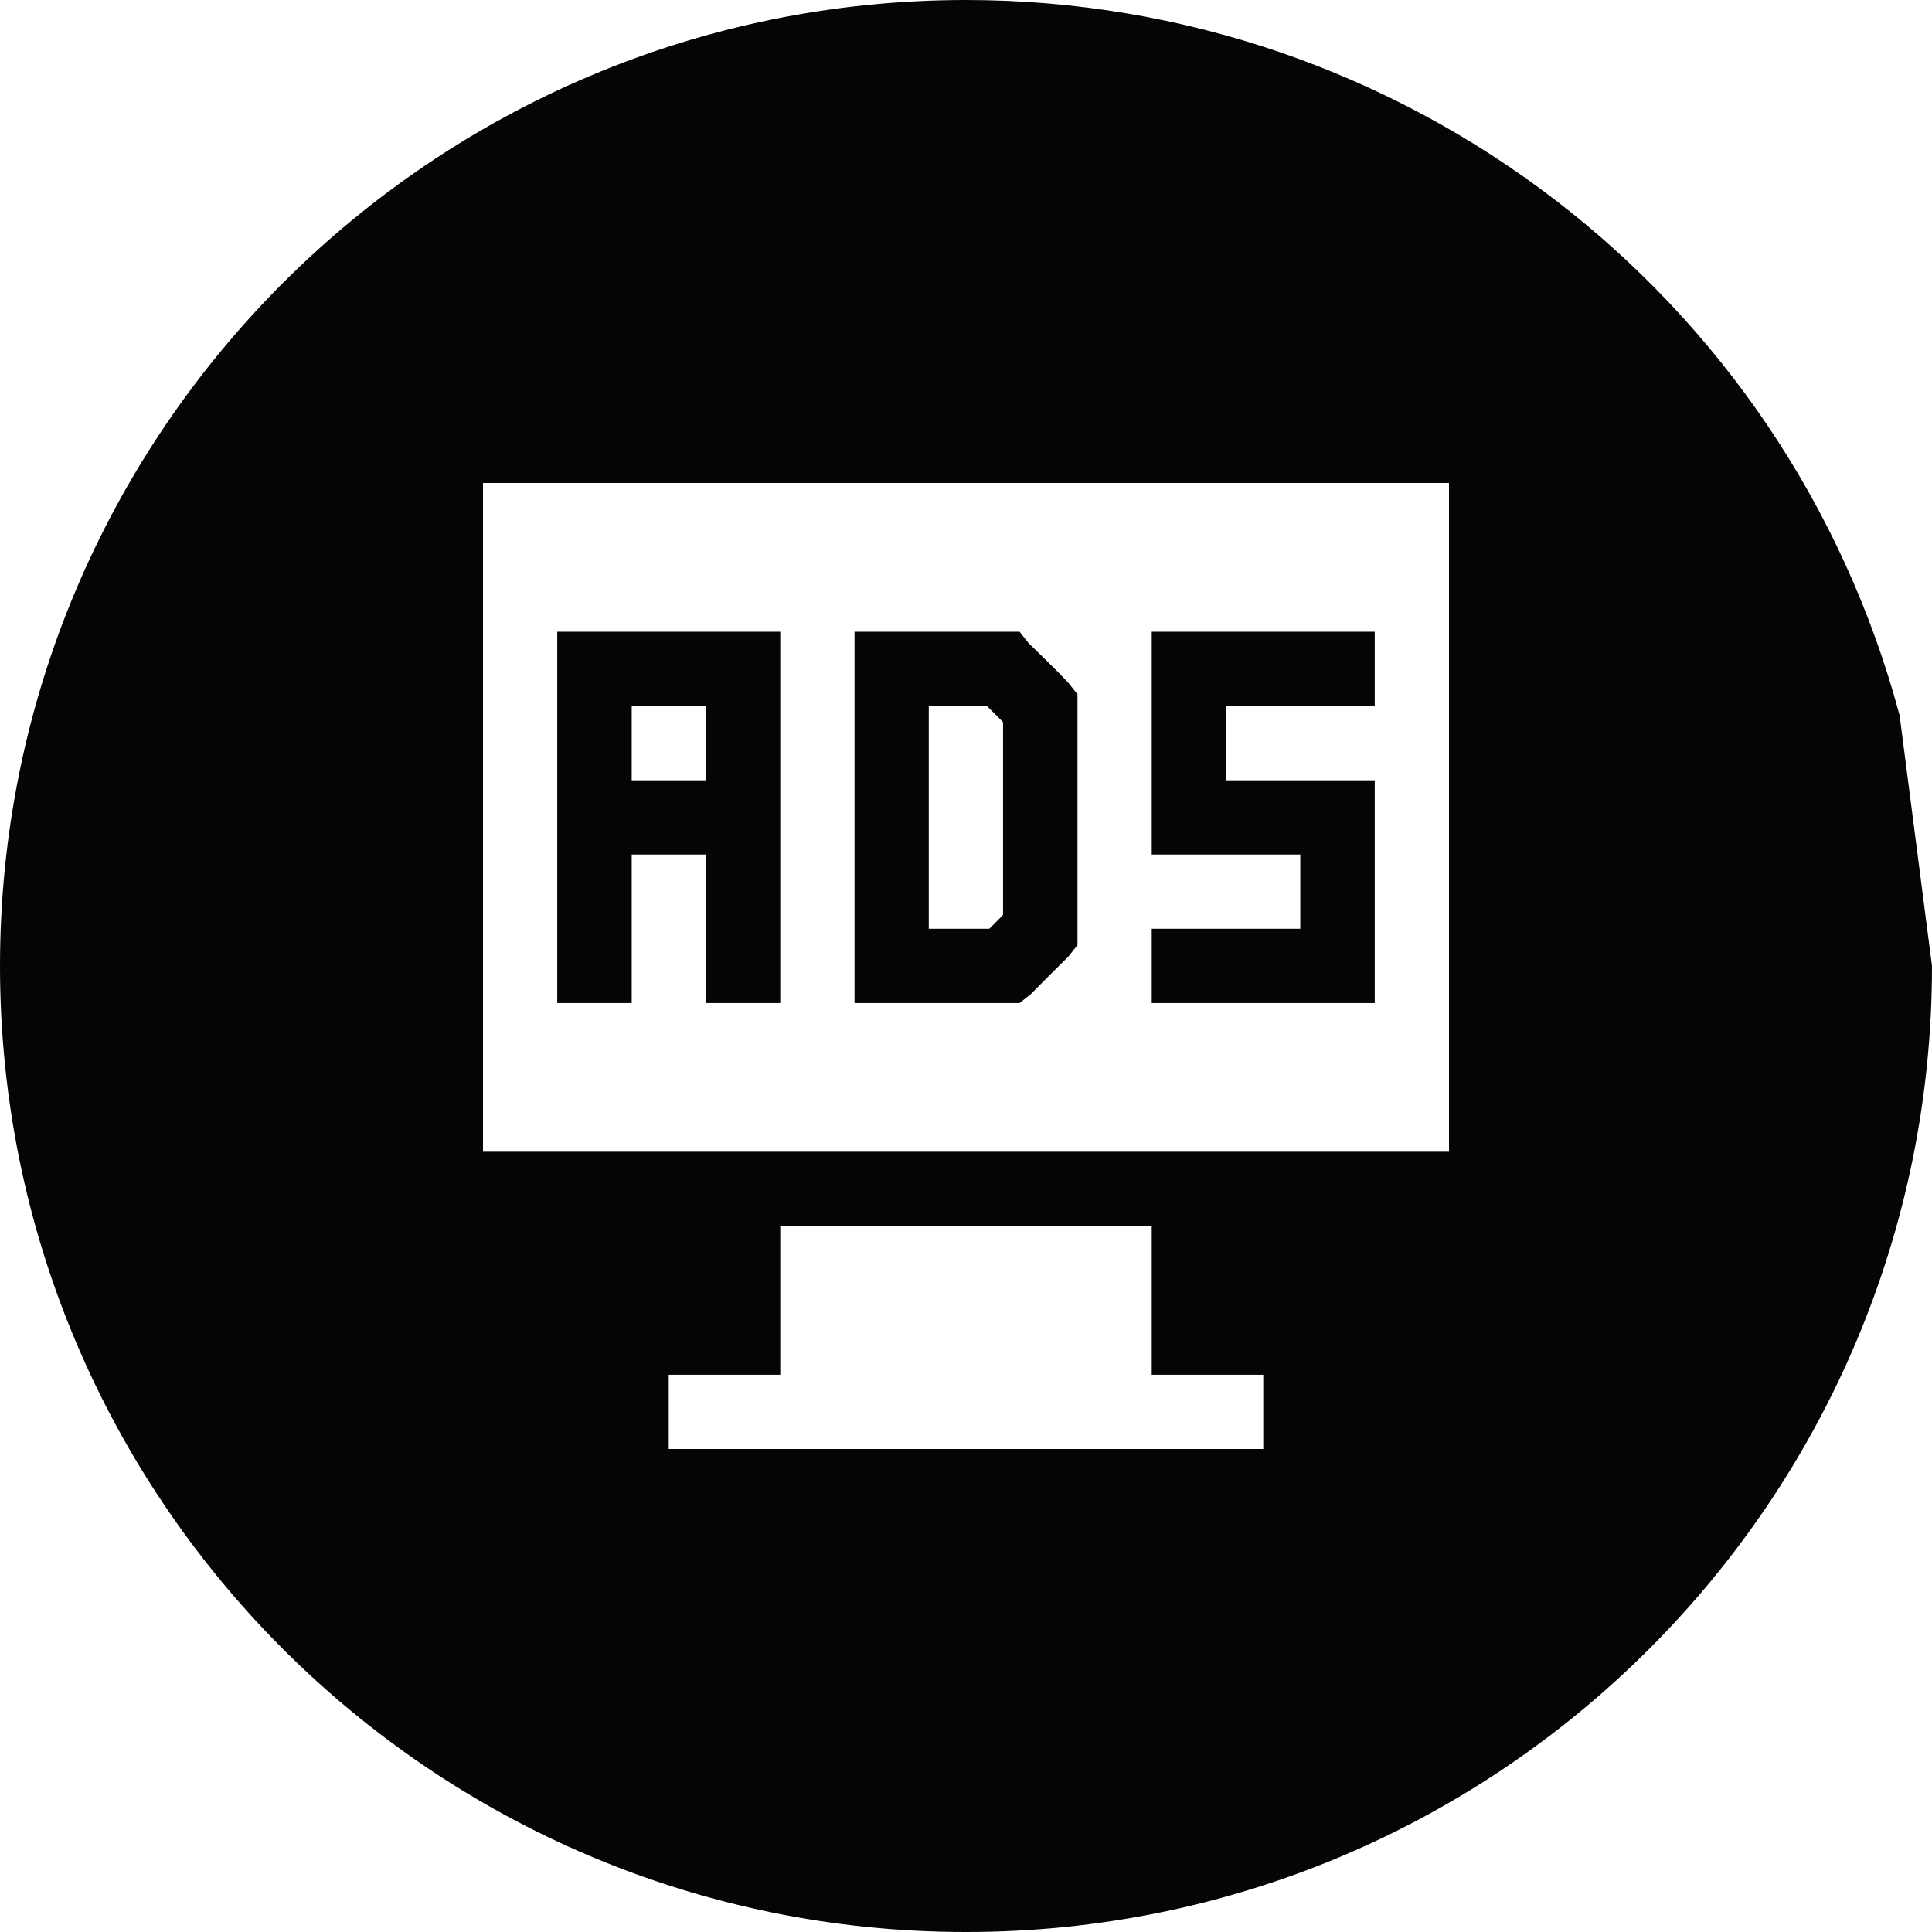 <?xml version="1.0" encoding="UTF-8"?><svg xmlns="http://www.w3.org/2000/svg" xmlns:xlink="http://www.w3.org/1999/xlink" height="44.0" preserveAspectRatio="xMidYMid meet" version="1.0" viewBox="0.0 0.0 44.0 44.0" width="44.0" zoomAndPan="magnify"><g id="change1_1"><path d="M 17.77 27.922 L 26.23 27.922 L 26.23 31.309 L 28.77 31.309 L 28.77 33 L 15.23 33 L 15.23 31.309 L 17.77 31.309 Z M 21.152 16.078 L 22.477 16.078 C 22.578 16.184 22.676 16.27 22.844 16.449 L 22.844 20.836 C 22.746 20.941 22.68 21 22.531 21.152 L 21.152 21.152 Z M 14.387 16.078 L 16.078 16.078 L 16.078 17.77 L 14.387 17.77 Z M 26.23 14.387 L 26.23 19.461 L 29.613 19.461 L 29.613 21.152 L 26.23 21.152 L 26.23 22.844 L 31.309 22.844 L 31.309 17.77 L 27.922 17.77 L 27.922 16.078 L 31.309 16.078 L 31.309 14.387 Z M 19.461 14.387 L 19.461 22.844 L 23.219 22.844 L 23.48 22.637 C 23.77 22.34 24.328 21.789 24.328 21.789 L 24.539 21.523 L 24.539 15.812 L 24.328 15.547 C 23.98 15.176 23.512 14.734 23.426 14.648 L 23.219 14.387 Z M 12.691 14.387 L 12.691 22.844 L 14.387 22.844 L 14.387 19.461 L 16.078 19.461 L 16.078 22.844 L 17.77 22.844 L 17.77 14.387 Z M 11 11 L 33 11 L 33 26.23 L 11 26.23 Z M 22 0 C 9.852 0 0 9.848 0 22 C 0 34.148 9.852 44 22 44 C 34.152 44 44 34.148 44 22 L 43.262 16.289 C 40.684 6.672 31.957 0 22 0" fill="#040606"/></g></svg>